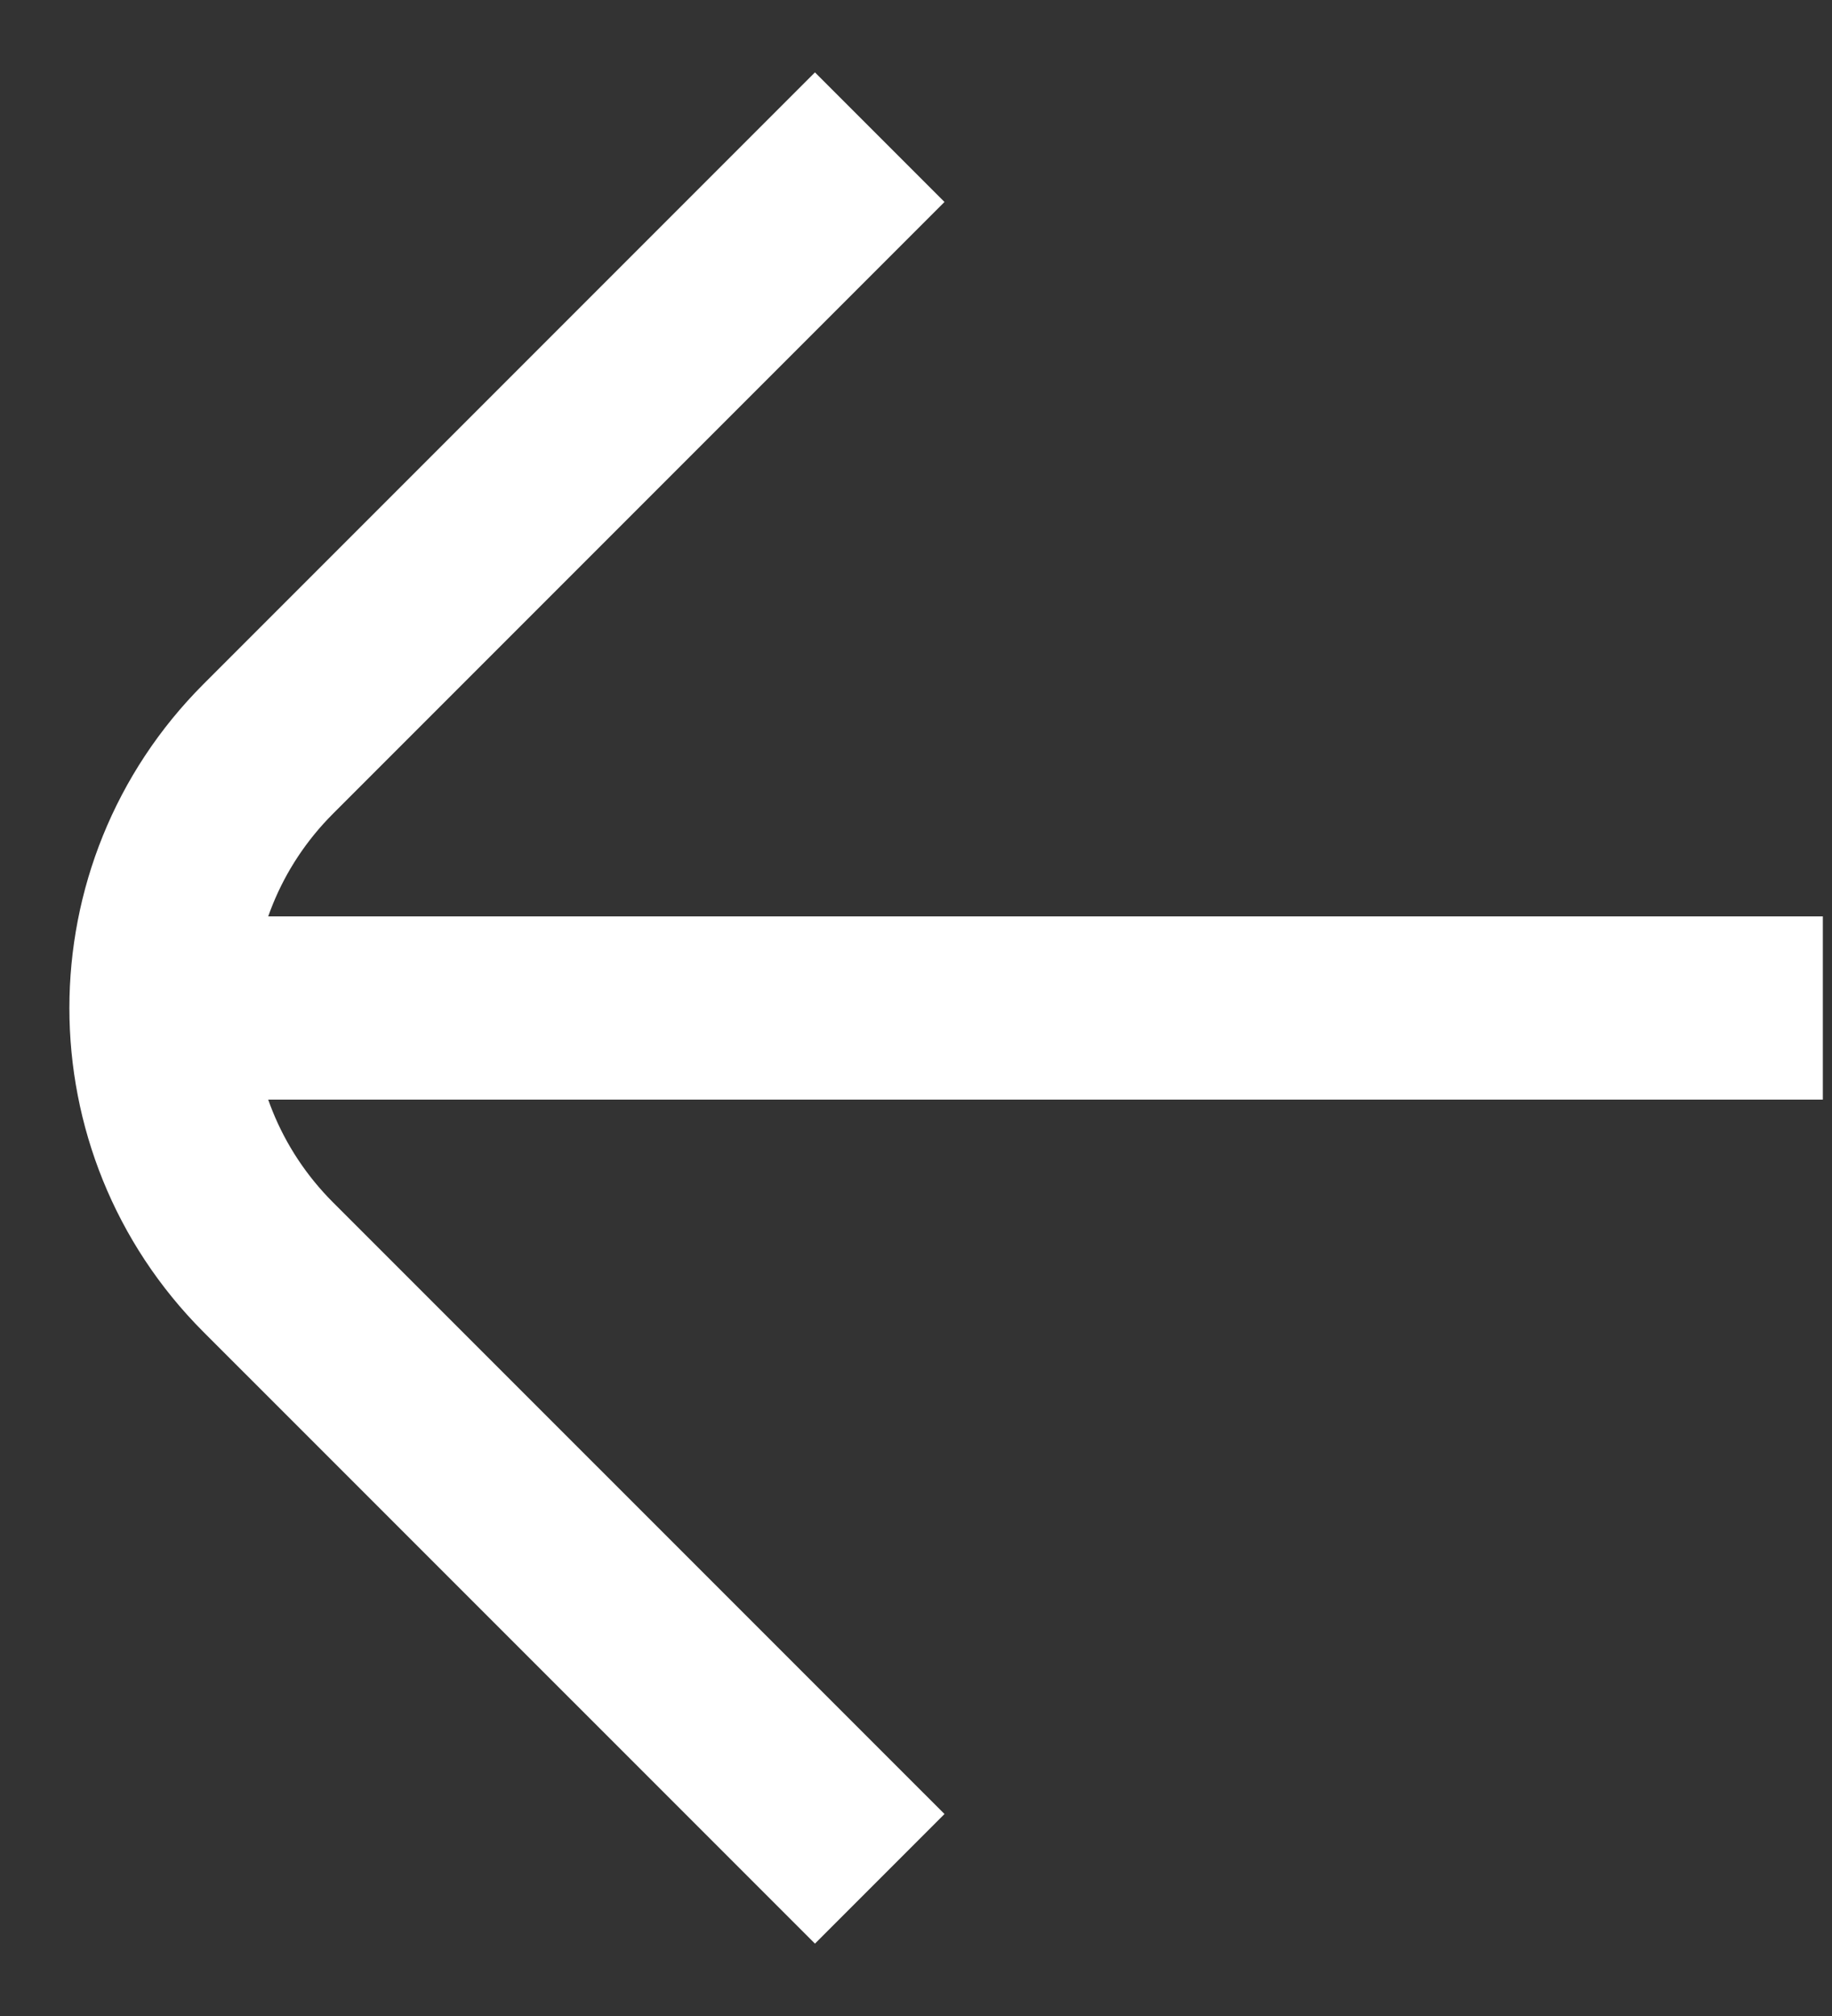 <svg width="20" height="22" viewBox="0 0 20 22" fill="none" xmlns="http://www.w3.org/2000/svg">
<rect x="0" y="0" width="20" height="22" fill="#333333" stroke="none"/>
<path d="M9.604 20.503L2.929 13.829C1.367 12.266 1.367 9.734 2.929 8.172L9.604 1.497" stroke="white" stroke-width="2"/>
<path d="M1.421 11H19.9" stroke="white" stroke-width="2"/>
</svg>
